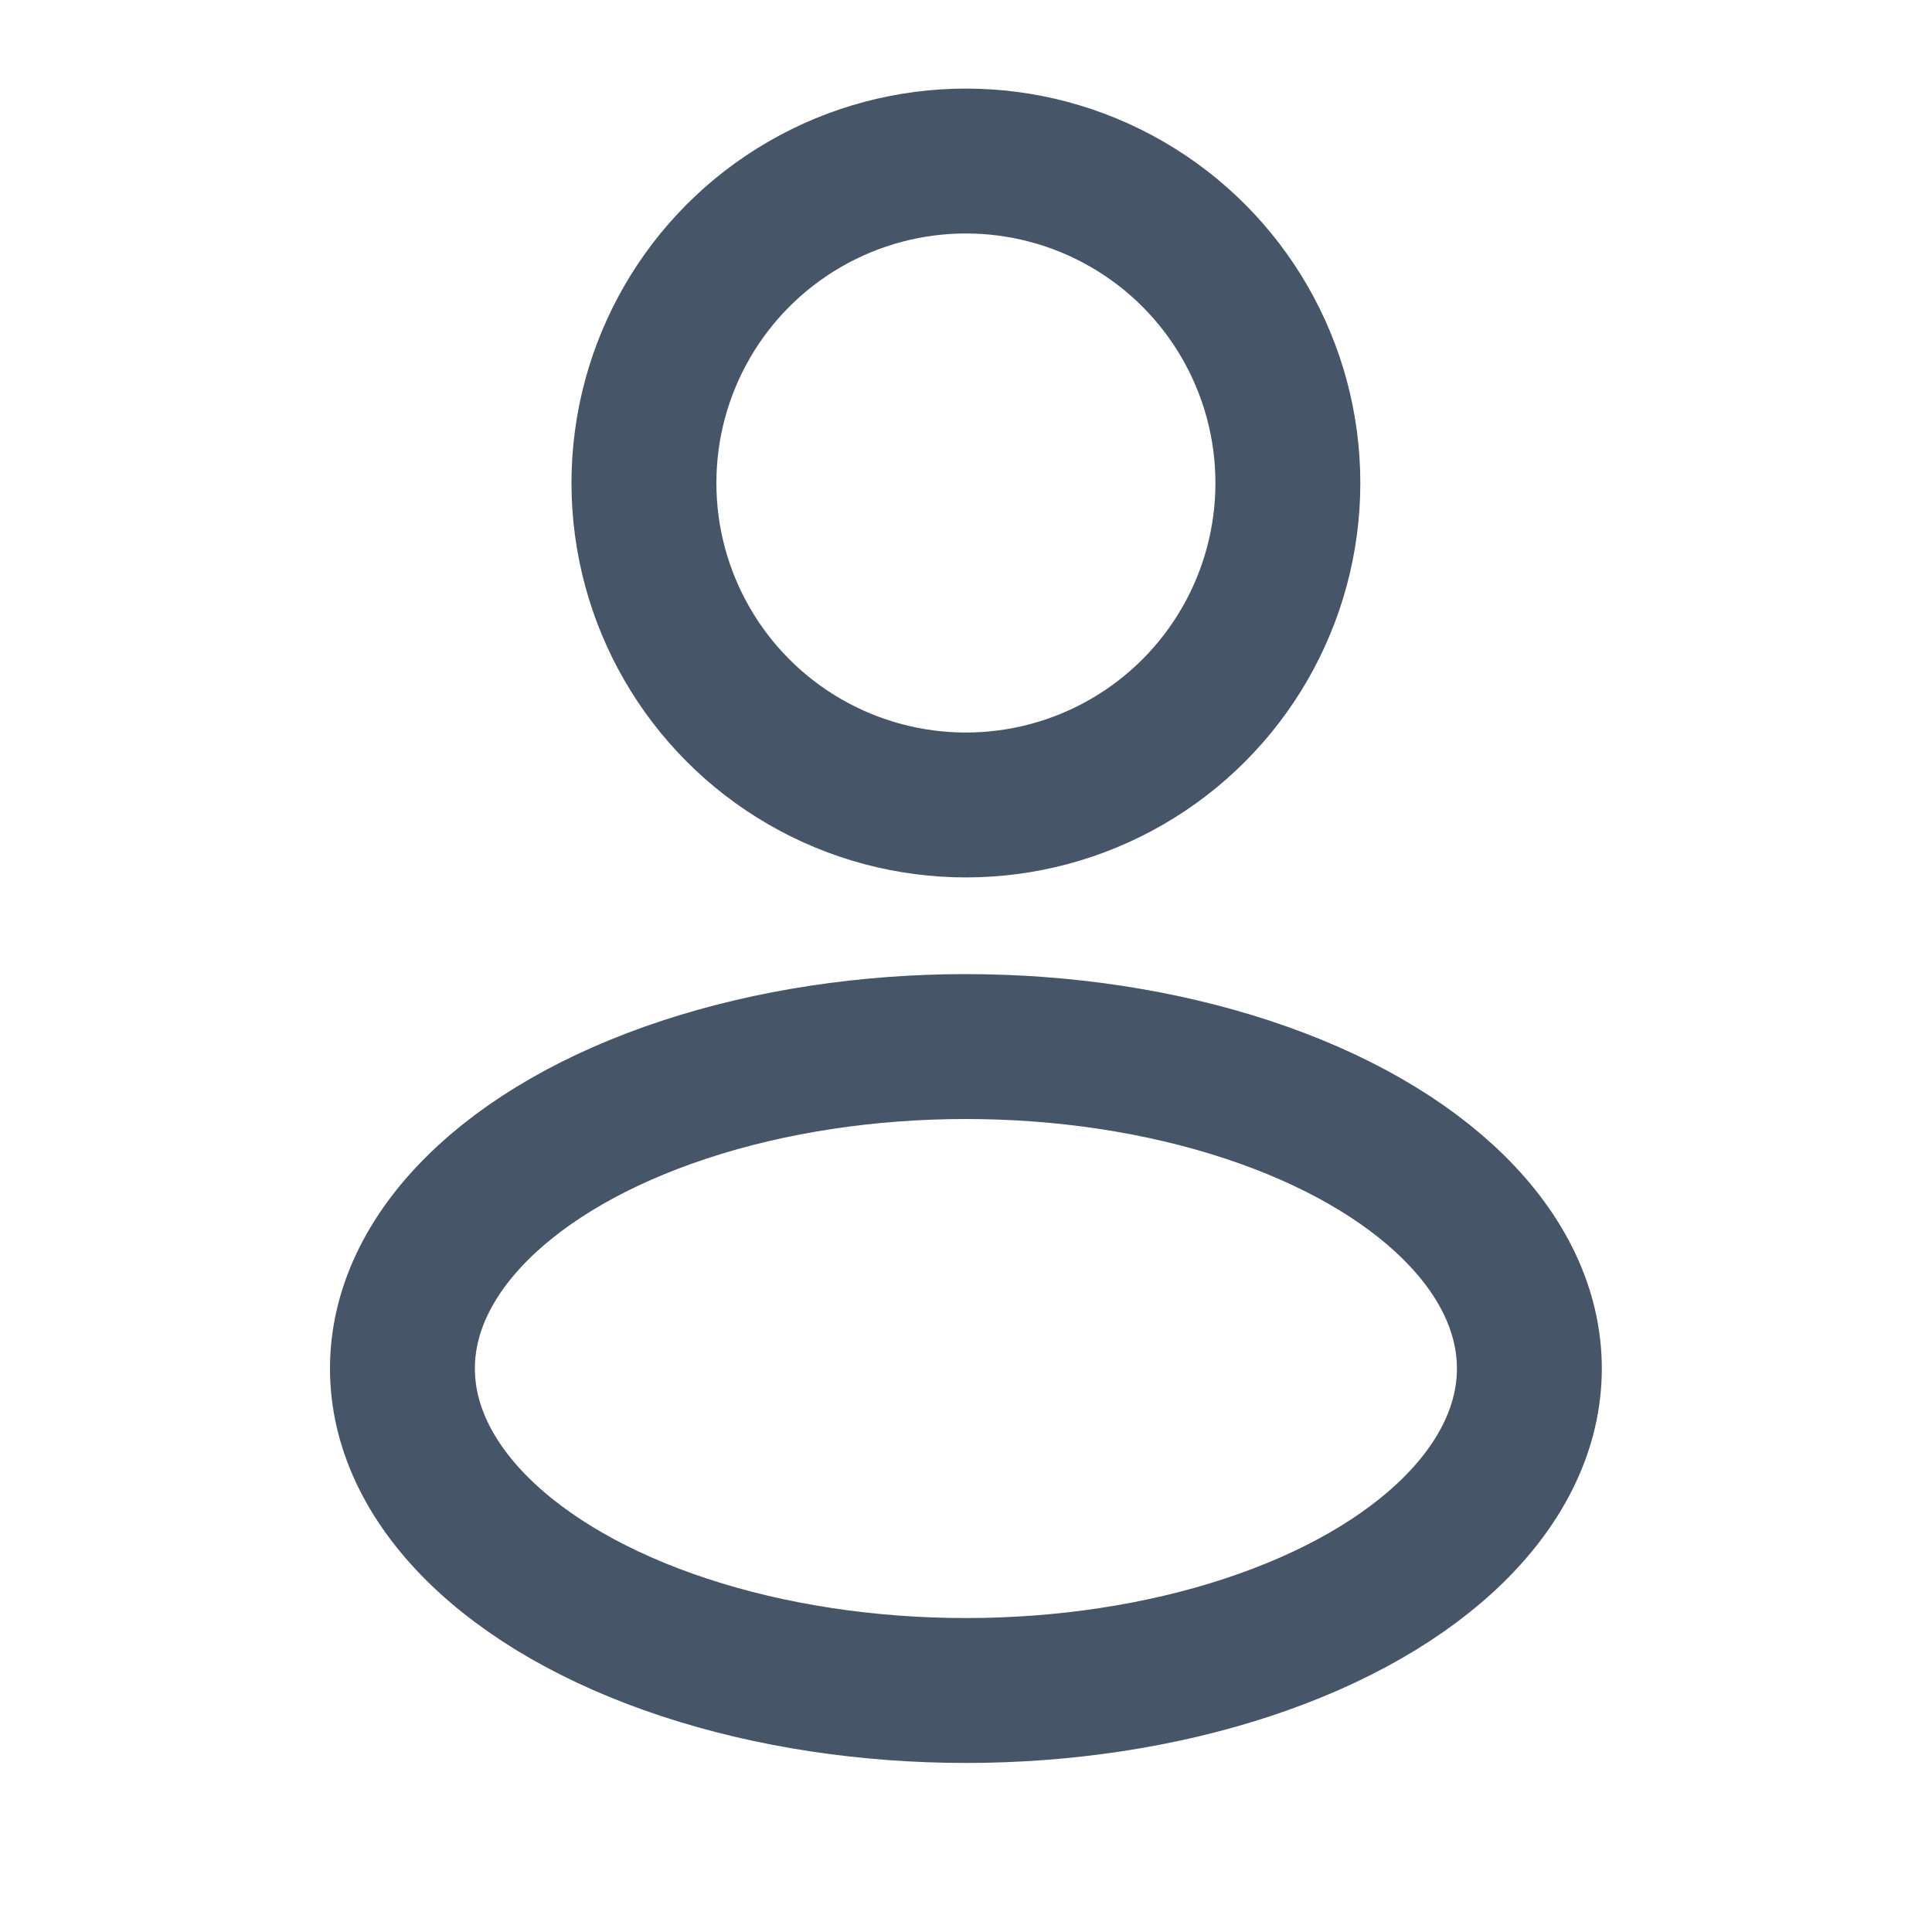 <svg width="20" height="20" viewBox="0 0 20 20" fill="none" xmlns="http://www.w3.org/2000/svg">
<circle cx="9.999" cy="5" r="3.333" stroke="#475569" stroke-width="1.5"/>
<ellipse cx="9.999" cy="14.167" rx="5.833" ry="3.333" stroke="#475569" stroke-width="1.5"/>
</svg>
